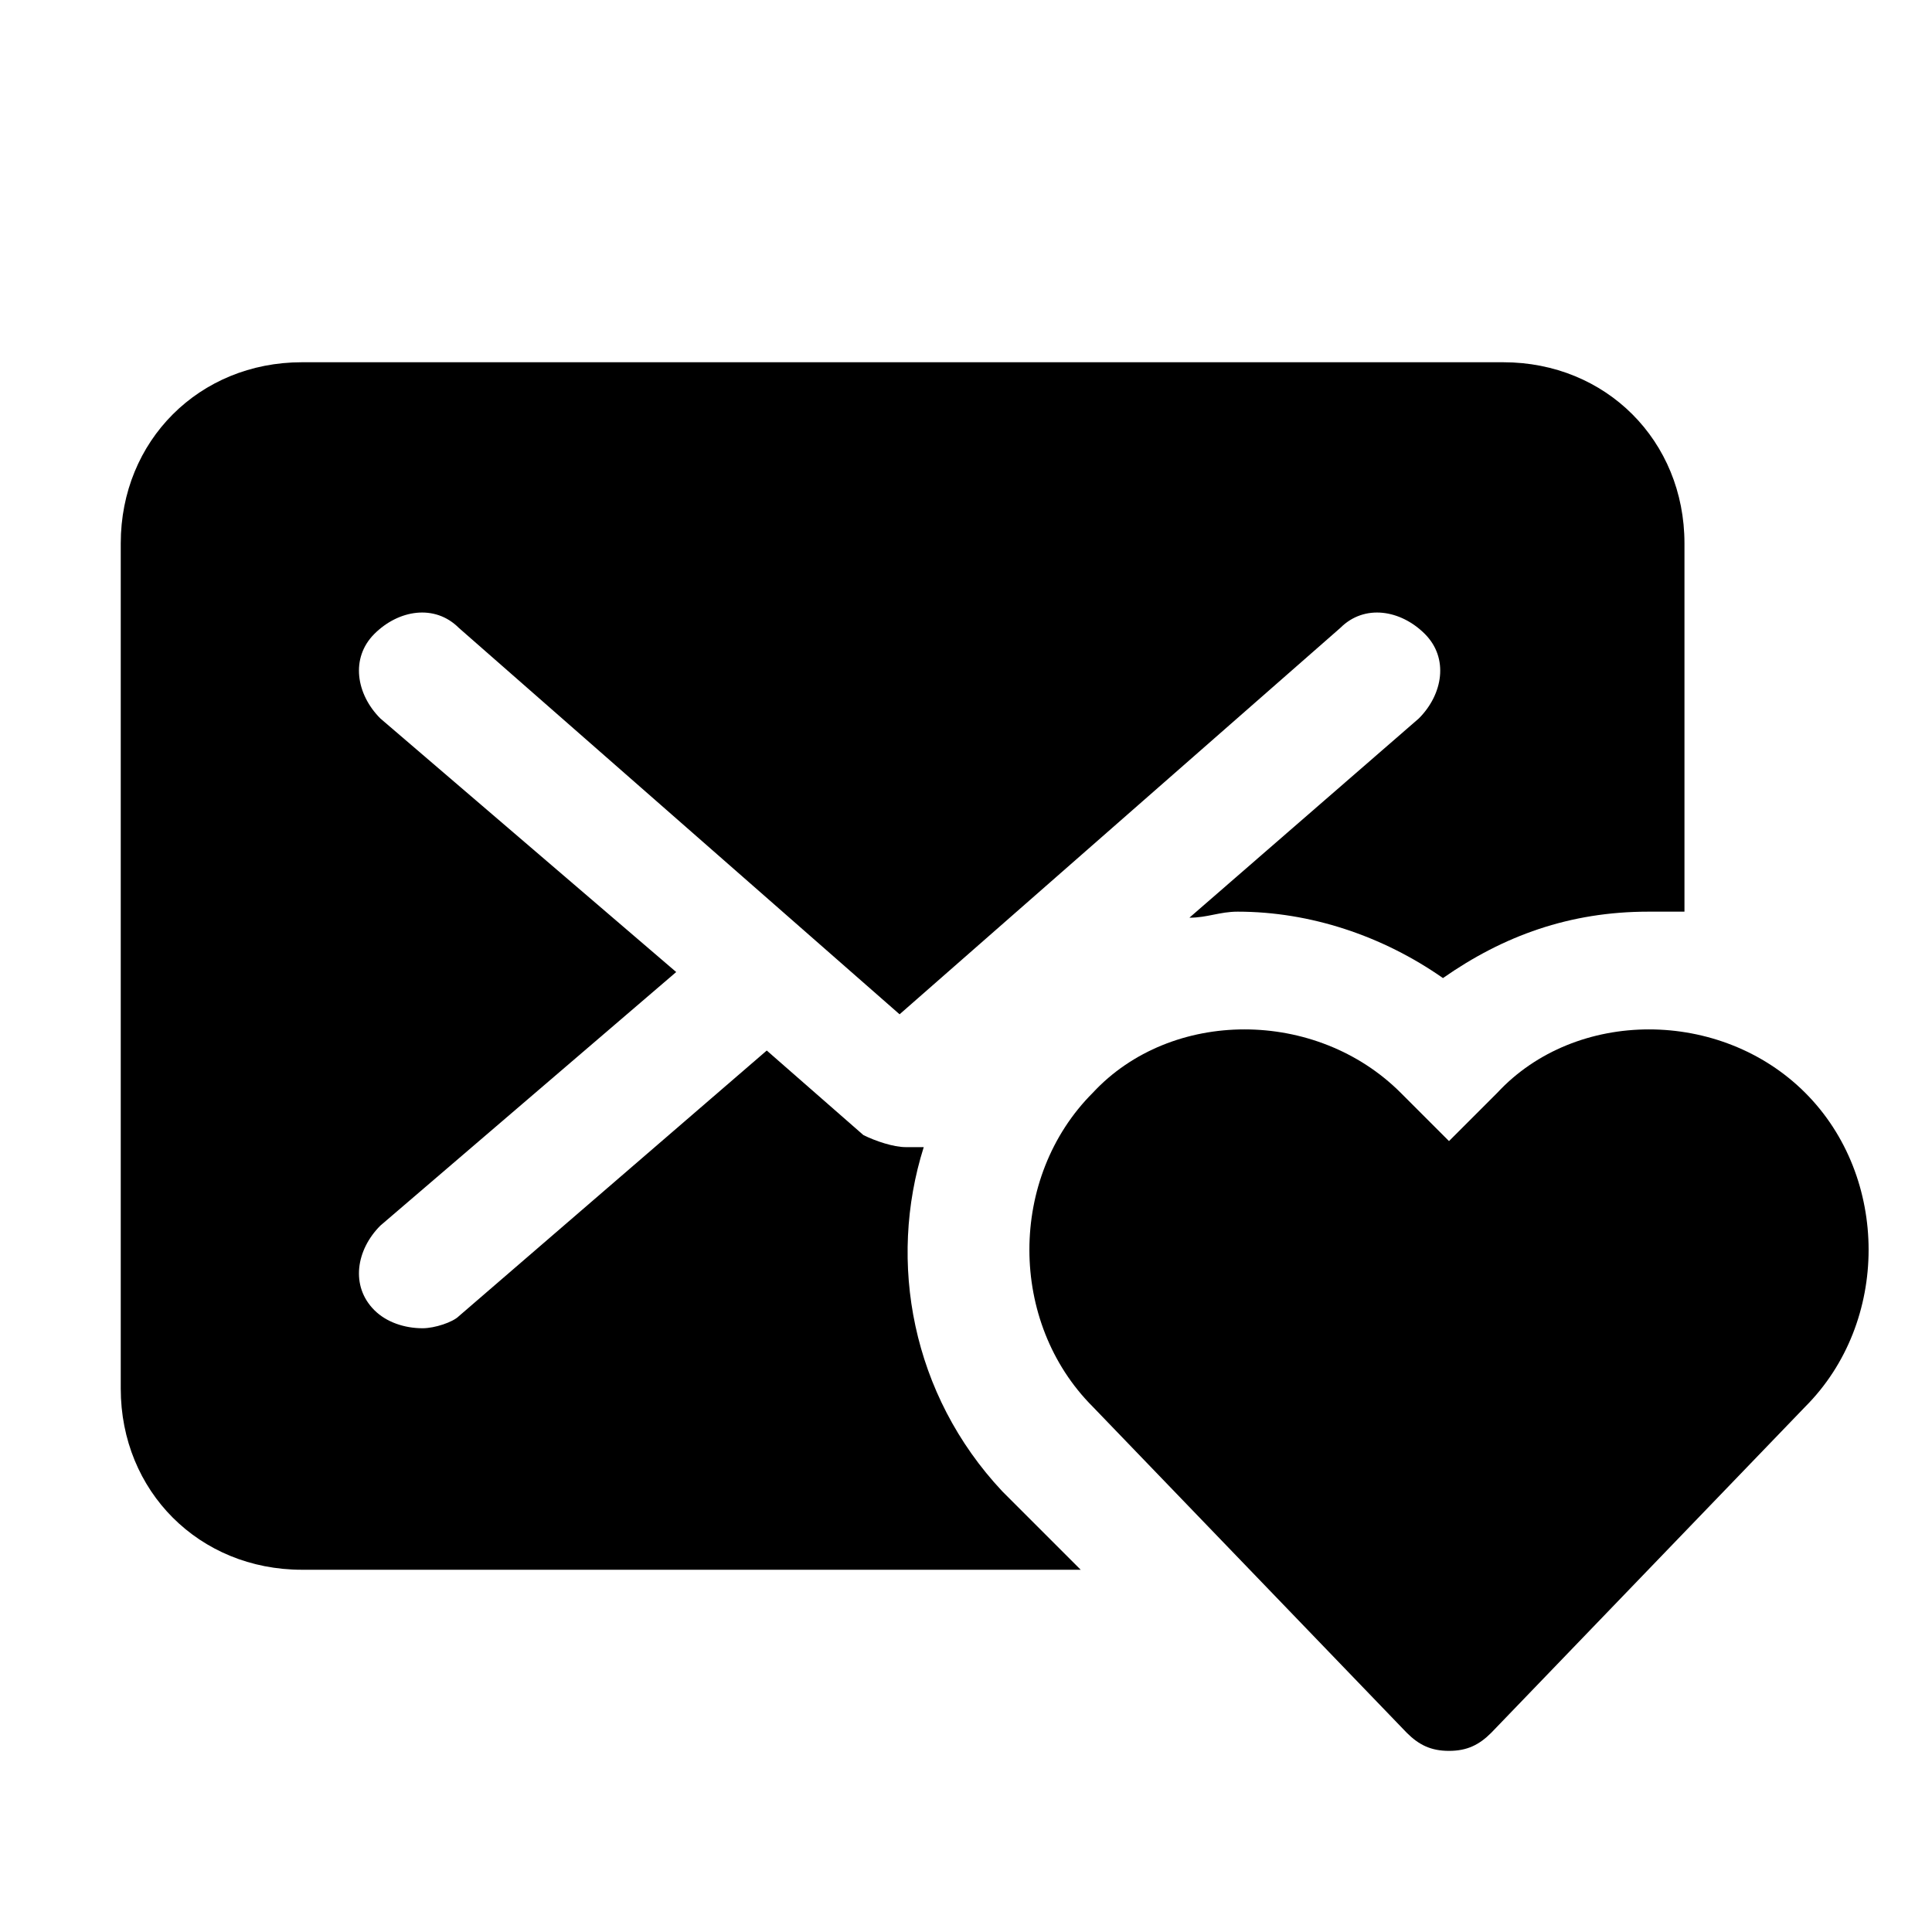 <?xml version="1.0" encoding="utf-8"?>

<!-- Скачано с сайта svg4.ru / Downloaded from svg4.ru -->
<svg fill="#000000" height="800px" width="800px" version="1.1" id="Icons" xmlns="http://www.w3.org/2000/svg" xmlns:xlink="http://www.w3.org/1999/xlink" 
	 viewBox="0 0 32 32" xml:space="preserve">
<path d="M29.9,18.1c-1.4-1.4-3.8-1.4-5.1,0L24,18.9l-0.8-0.8c-1.4-1.4-3.8-1.4-5.1,0c-1.4,1.4-1.4,3.8,0,5.2l5.2,5.4
	c0.2,0.2,0.4,0.3,0.7,0.3s0.5-0.1,0.7-0.3l5.2-5.4C31.3,21.9,31.3,19.5,29.9,18.1z"/>
<path d="M16.6,24.7c-1.5-1.6-1.9-3.8-1.3-5.7C15.2,19,15.1,19,15,19c-0.2,0-0.5-0.1-0.7-0.2l-1.6-1.4l-5.1,4.4C7.5,21.9,7.2,22,7,22
	c-0.3,0-0.6-0.1-0.8-0.3c-0.4-0.4-0.3-1,0.1-1.4l4.9-4.2l-4.9-4.2c-0.4-0.4-0.5-1-0.1-1.4c0.4-0.4,1-0.5,1.4-0.1l7.3,6.4l7.3-6.4
	c0.4-0.4,1-0.3,1.4,0.1c0.4,0.4,0.3,1-0.1,1.4l-3.8,3.3c0.3,0,0.5-0.1,0.8-0.1c1.2,0,2.4,0.4,3.4,1.1c1-0.7,2.1-1.1,3.4-1.1
	c0.2,0,0.4,0,0.6,0V9c0-1.7-1.3-3-3-3H5C3.3,6,2,7.3,2,9v14c0,1.7,1.3,3,3,3h12.9L16.6,24.7z"/>
</svg>